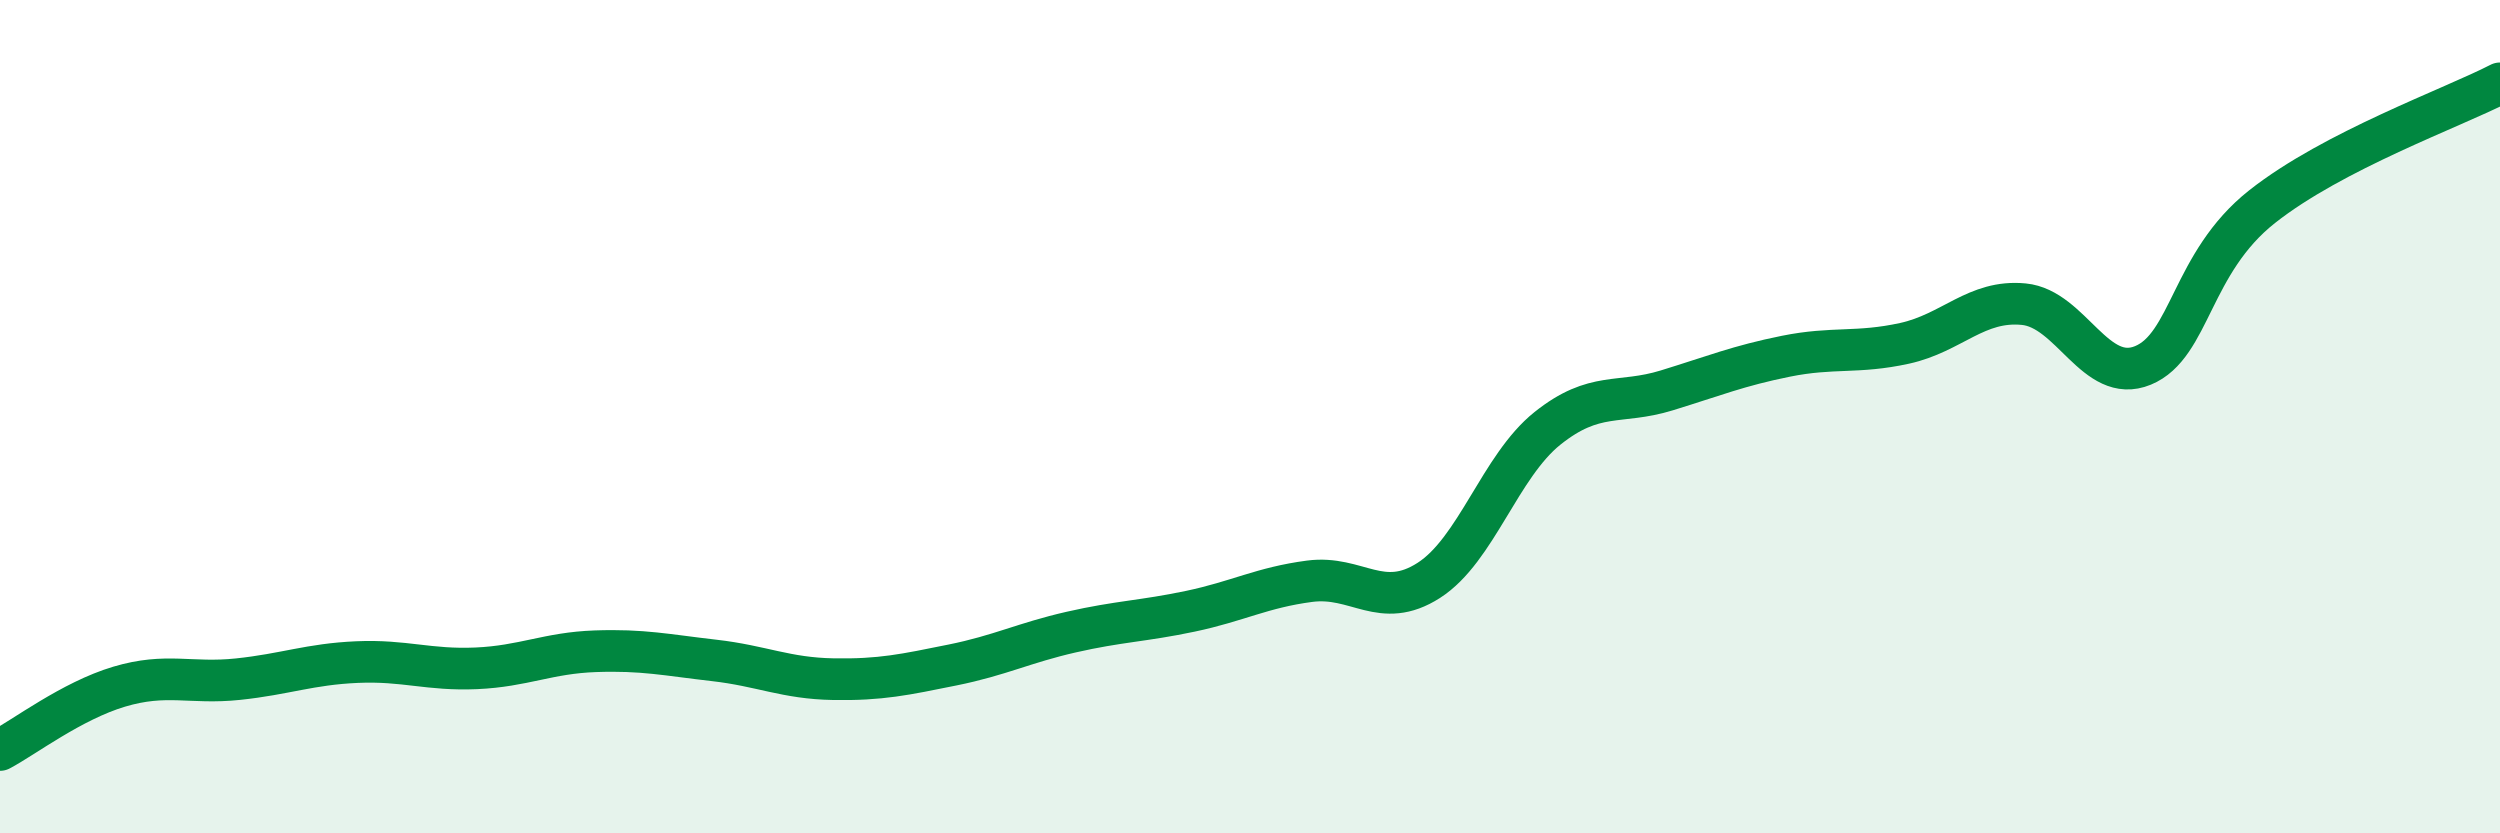 
    <svg width="60" height="20" viewBox="0 0 60 20" xmlns="http://www.w3.org/2000/svg">
      <path
        d="M 0,18 C 0.57,17.7 1.72,16.82 2.86,16.48 C 4,16.14 4.57,16.42 5.71,16.3 C 6.85,16.18 7.43,15.94 8.57,15.89 C 9.71,15.84 10.29,16.09 11.43,16.04 C 12.57,15.99 13.15,15.67 14.29,15.63 C 15.43,15.59 16,15.72 17.14,15.85 C 18.28,15.98 18.86,16.28 20,16.3 C 21.14,16.32 21.72,16.19 22.86,15.96 C 24,15.73 24.57,15.43 25.71,15.17 C 26.85,14.91 27.43,14.91 28.57,14.67 C 29.71,14.43 30.29,14.1 31.43,13.95 C 32.57,13.8 33.15,14.66 34.29,13.93 C 35.43,13.2 36,11.19 37.14,10.28 C 38.28,9.37 38.86,9.72 40,9.37 C 41.14,9.02 41.72,8.78 42.86,8.55 C 44,8.32 44.57,8.49 45.71,8.24 C 46.85,7.99 47.43,7.19 48.57,7.3 C 49.71,7.41 50.29,9.24 51.43,8.77 C 52.57,8.3 52.58,6.31 54.29,4.96 C 56,3.61 58.86,2.59 60,2L60 20L0 20Z"
        fill="#008740"
        opacity="0.1"
        stroke-linecap="round"
        stroke-linejoin="round"
      />
      <path
        d="M 0,18 C 0.57,17.7 1.72,16.82 2.86,16.48 C 4,16.14 4.57,16.42 5.71,16.3 C 6.85,16.18 7.43,15.94 8.57,15.89 C 9.71,15.84 10.29,16.09 11.43,16.04 C 12.57,15.99 13.15,15.67 14.29,15.63 C 15.43,15.59 16,15.72 17.14,15.85 C 18.28,15.98 18.86,16.28 20,16.3 C 21.14,16.32 21.72,16.19 22.86,15.96 C 24,15.73 24.57,15.43 25.71,15.17 C 26.85,14.91 27.43,14.91 28.57,14.67 C 29.71,14.43 30.29,14.1 31.43,13.95 C 32.57,13.8 33.15,14.66 34.29,13.93 C 35.43,13.2 36,11.19 37.14,10.28 C 38.28,9.37 38.86,9.72 40,9.37 C 41.14,9.02 41.72,8.78 42.86,8.55 C 44,8.32 44.57,8.49 45.71,8.24 C 46.85,7.99 47.43,7.19 48.57,7.3 C 49.71,7.41 50.29,9.24 51.43,8.77 C 52.57,8.3 52.58,6.31 54.29,4.96 C 56,3.61 58.86,2.59 60,2"
        stroke="#008740"
        stroke-width="1"
        fill="none"
        stroke-linecap="round"
        stroke-linejoin="round"
      />
    </svg>
  